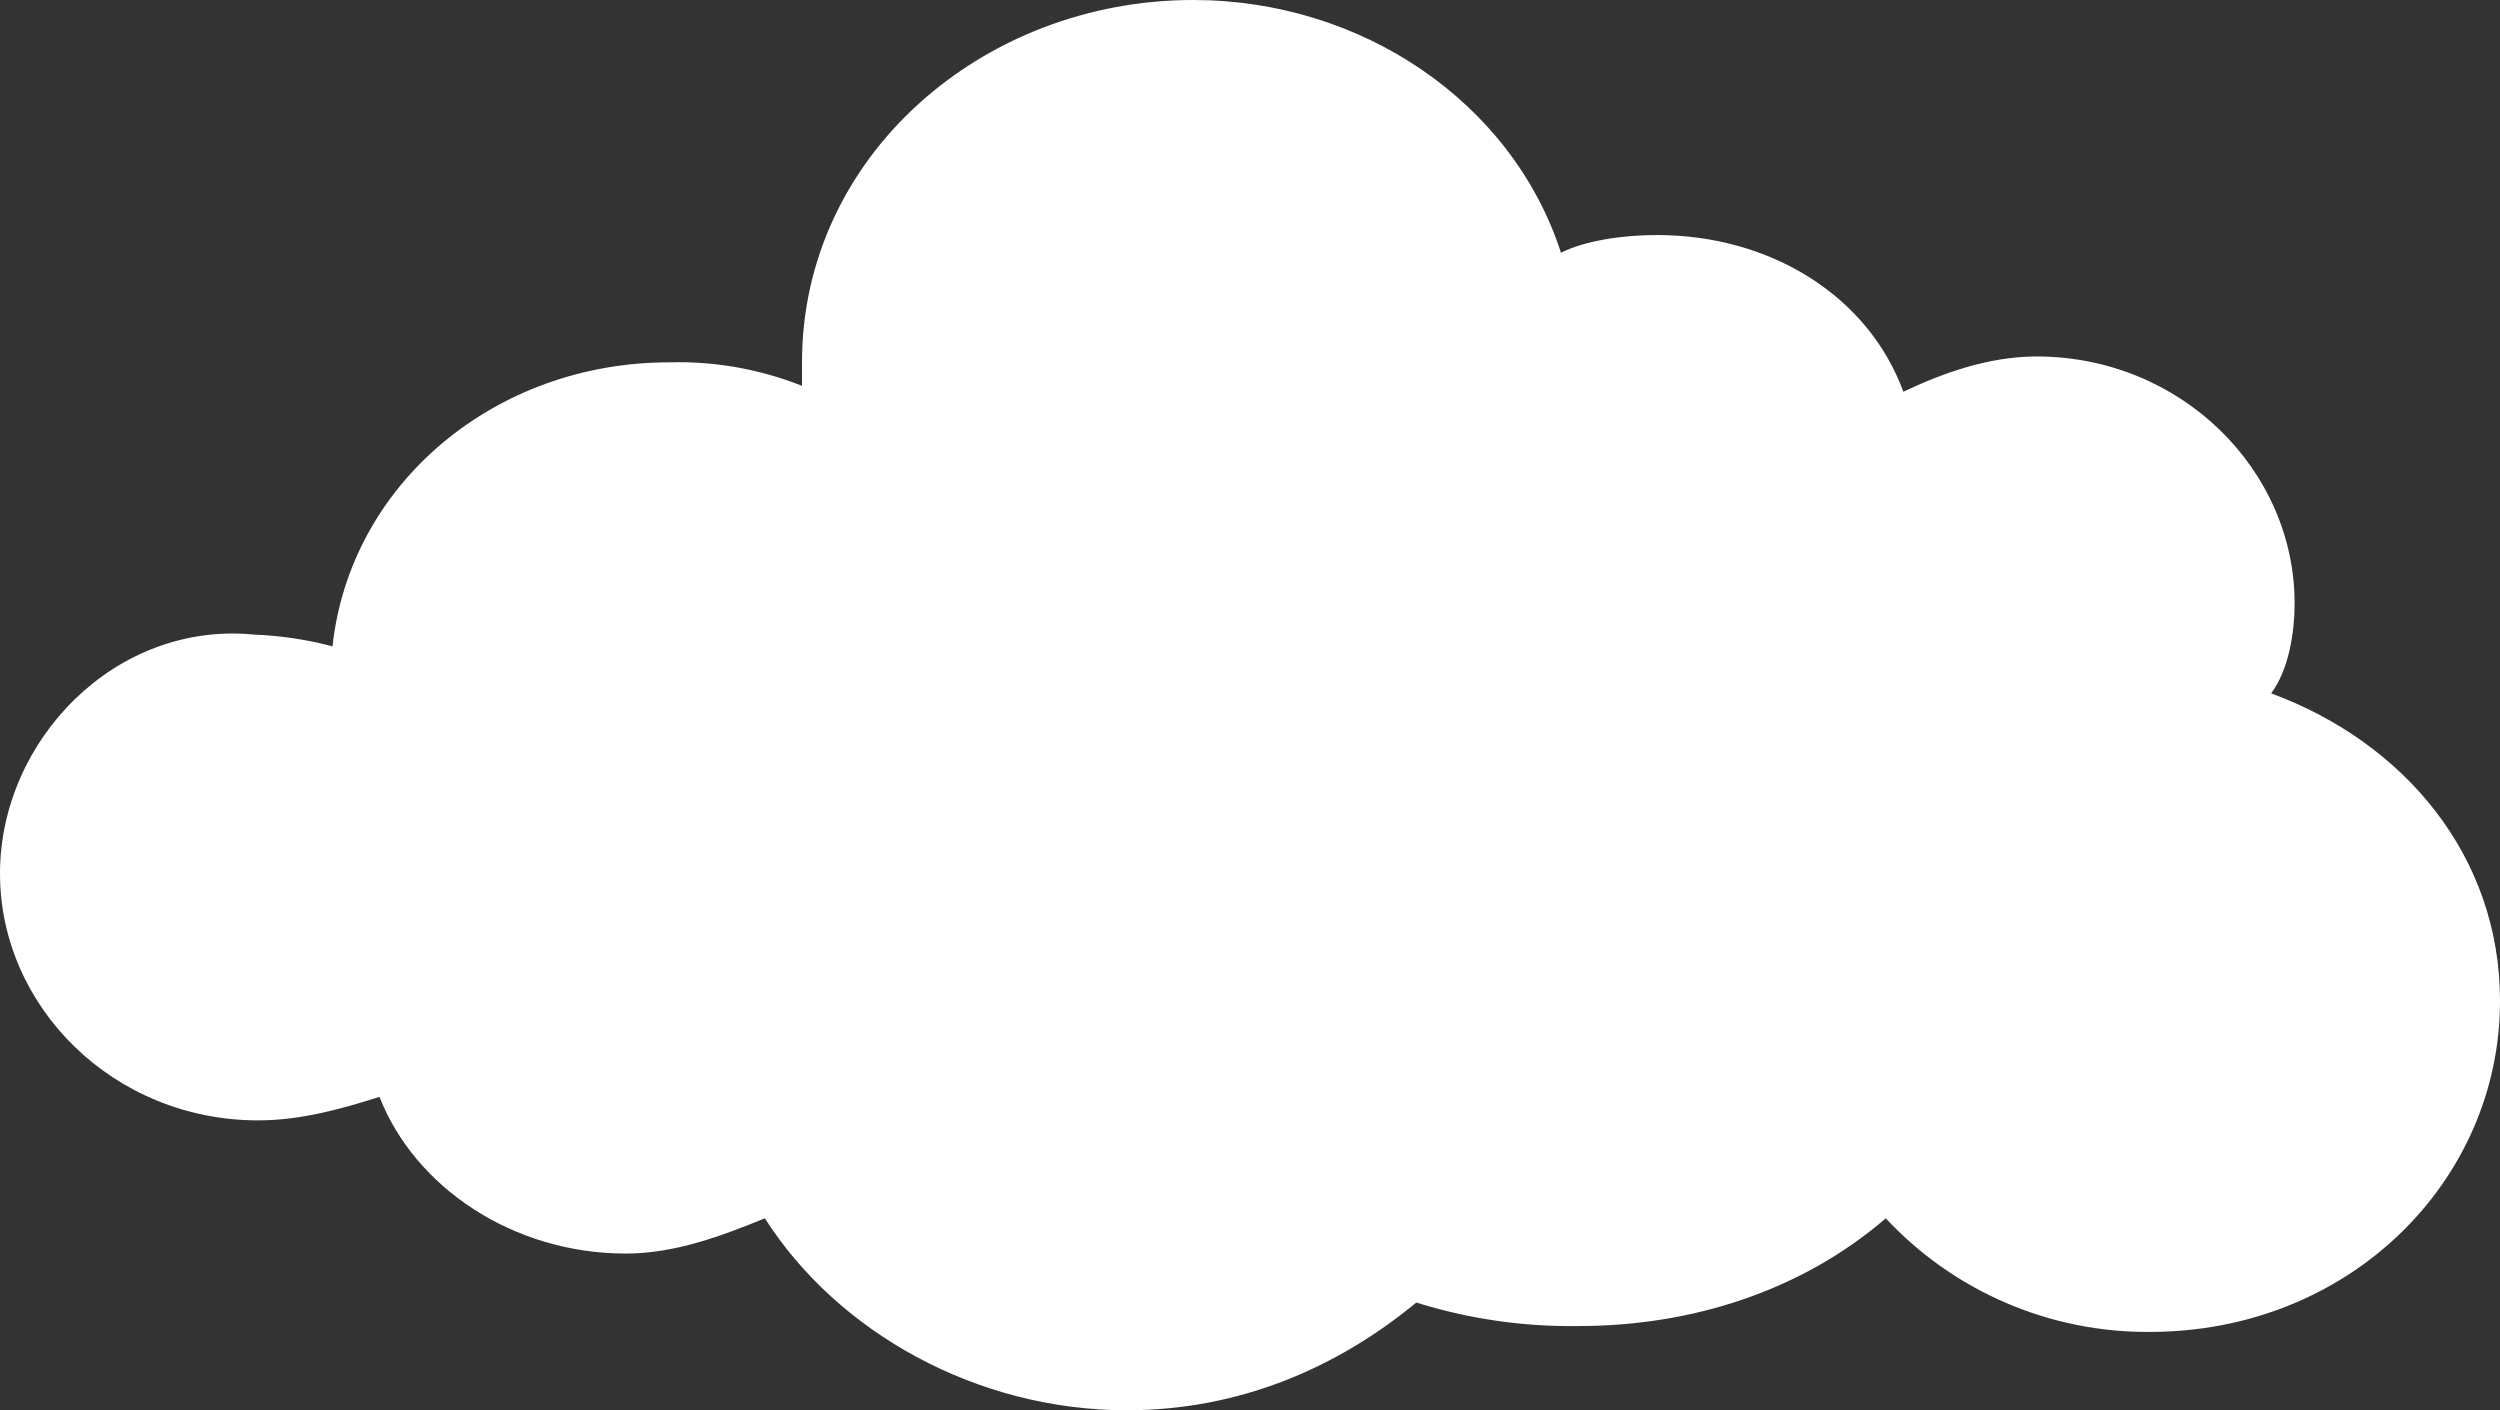 <svg width="273" height="154" viewBox="0 0 273 154" fill="none" xmlns="http://www.w3.org/2000/svg">
<rect x="0" y="0" width="273" height="154" fill="#333333" stroke="none"/>
<path d="M0 95.395C0 109.939 12.389 122.345 28.197 122.345C32.897 122.345 37.383 121.062 41.441 119.778C45.286 129.617 55.967 136.889 68.357 136.889C73.697 136.889 78.828 134.96 83.523 133.039C91.427 145.444 106.594 154 123.042 154C135.432 154 146.113 149.295 154.657 142.237C160.394 144.03 166.378 144.896 172.387 144.803C184.777 144.803 196.739 140.953 205.925 133.04C209.613 136.993 214.08 140.136 219.044 142.271C224.008 144.407 229.36 145.487 234.763 145.445C256.552 145.445 273 128.976 273 109.295C273 93.468 262.529 81.062 248.007 75.715C249.933 73.148 250.57 69.084 250.57 65.876C250.57 51.332 238.181 38.926 222.373 38.926C217.032 38.926 211.902 40.855 207.847 42.776C204.002 32.292 193.322 25.666 180.931 25.666C177.086 25.666 173.028 26.307 170.46 27.595C165.12 11.126 148.671 0 130.301 0C107.23 0 87.579 17.11 87.579 39.569V42.135C82.961 40.3 78.018 39.427 73.052 39.569C54.037 39.569 38.233 52.829 36.31 70.582C33.518 69.842 30.652 69.412 27.766 69.299C12.603 67.803 0 80.85 0 95.395Z" fill="white"/>
</svg>
